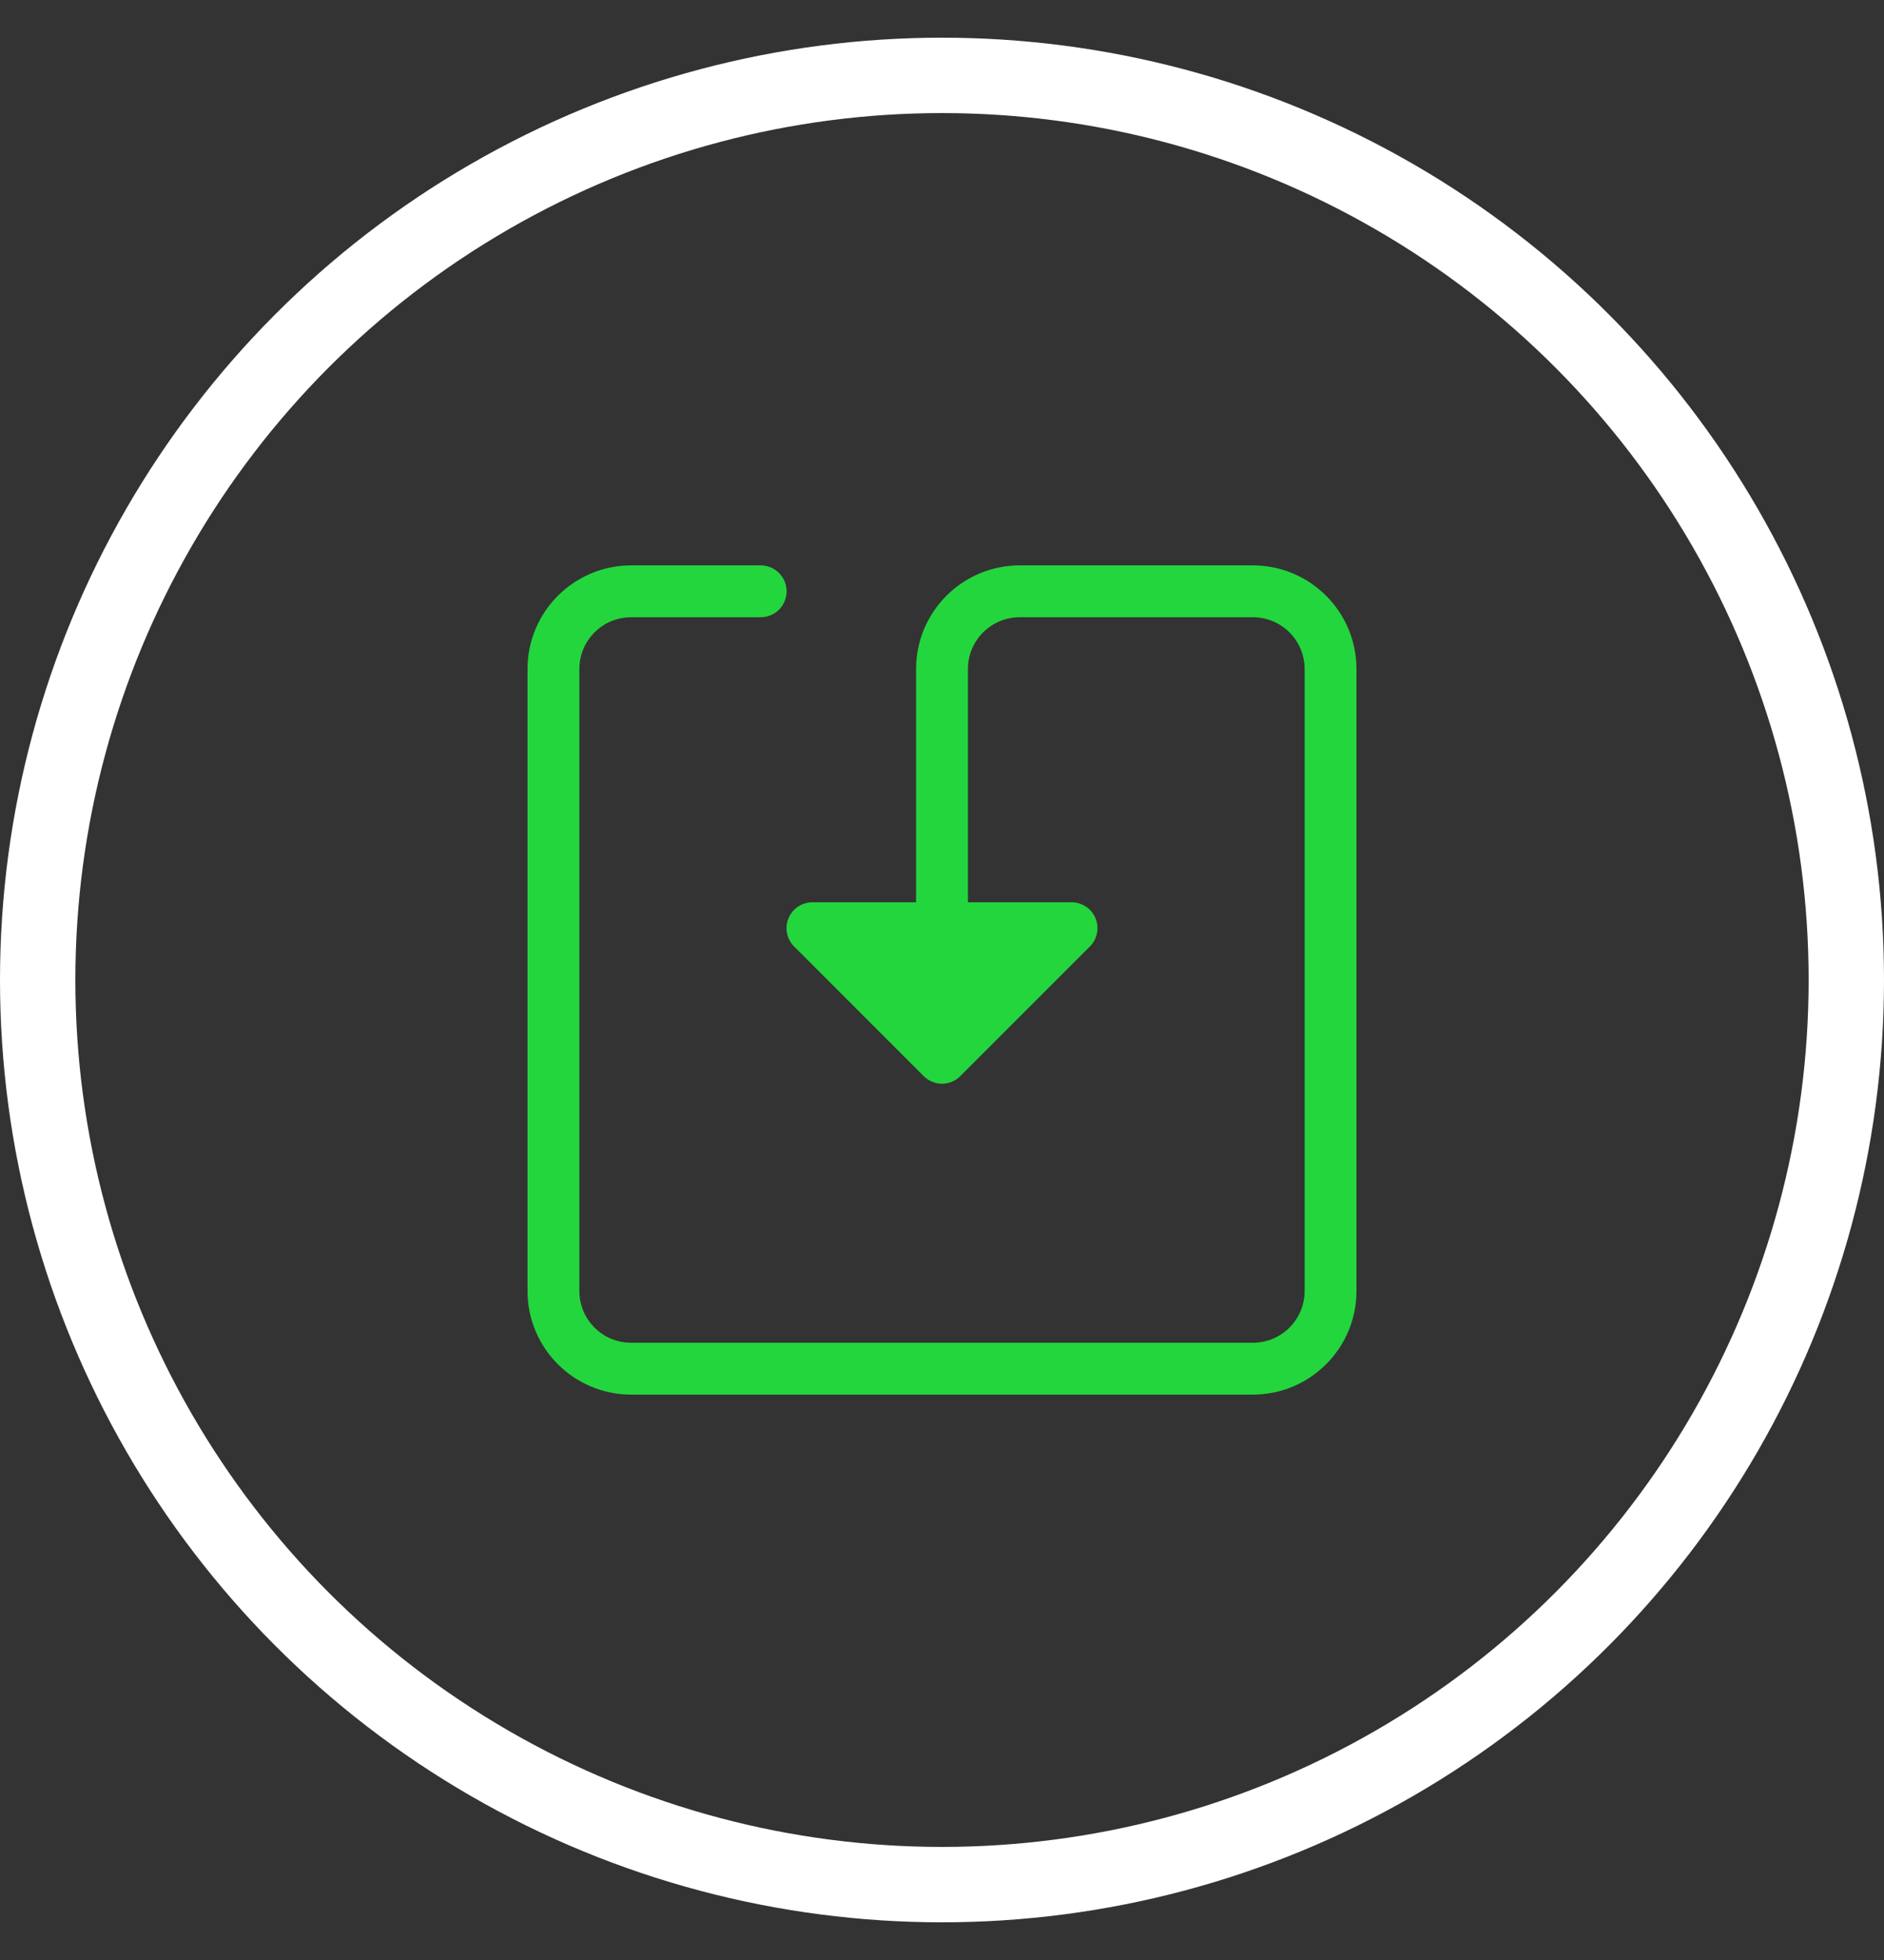 <?xml version="1.0" encoding="UTF-8"?>
<svg width="25px" height="26px" viewBox="0 0 25 26" version="1.1" xmlns="http://www.w3.org/2000/svg" xmlns:xlink="http://www.w3.org/1999/xlink">
    <rect x="0" y="0" width="25" height="26" fill="#333333" stroke="none"/>
    <title>Group 111</title>
    <g id="Design" stroke="none" stroke-width="1" fill="none" fill-rule="evenodd">
        <g id="Group-84" transform="translate(-751, -100)">
            <g id="Group-78-Copy" transform="translate(751, 24.5)">
                <g id="Group-111" transform="translate(0, 76)">
                    <circle id="Oval" stroke="#FFFFFF" cx="12.5" cy="12.5" r="12"></circle>
                    <g id="save2-copy" transform="translate(7, 7)" fill="#23D63E" fill-rule="nonzero">
                        <path d="M1.375,0.688 C0.995,0.688 0.688,0.995 0.688,1.375 L0.688,9.625 C0.688,10.005 0.995,10.312 1.375,10.312 L9.625,10.312 C10.005,10.312 10.312,10.005 10.312,9.625 L10.312,1.375 C10.312,0.995 10.005,0.688 9.625,0.688 L6.531,0.688 C6.152,0.688 5.844,0.995 5.844,1.375 L5.844,4.469 L7.219,4.469 C7.358,4.469 7.484,4.552 7.537,4.681 C7.59,4.809 7.561,4.958 7.462,5.056 L5.743,6.775 C5.679,6.839 5.591,6.876 5.5,6.876 C5.409,6.876 5.321,6.839 5.257,6.775 L3.538,5.056 C3.439,4.958 3.41,4.809 3.463,4.681 C3.516,4.552 3.642,4.469 3.781,4.469 L5.156,4.469 L5.156,1.375 C5.156,0.616 5.772,0 6.531,0 L9.625,0 C10.384,0 11,0.616 11,1.375 L11,9.625 C11,10.384 10.384,11 9.625,11 L1.375,11 C0.616,11 0,10.384 0,9.625 L0,1.375 C0,0.616 0.616,0 1.375,0 L3.094,0 C3.284,0 3.438,0.154 3.438,0.344 C3.438,0.534 3.284,0.688 3.094,0.688 L1.375,0.688 Z" id="Path"></path>
                    </g>
                </g>
            </g>
        </g>
    </g>
</svg>